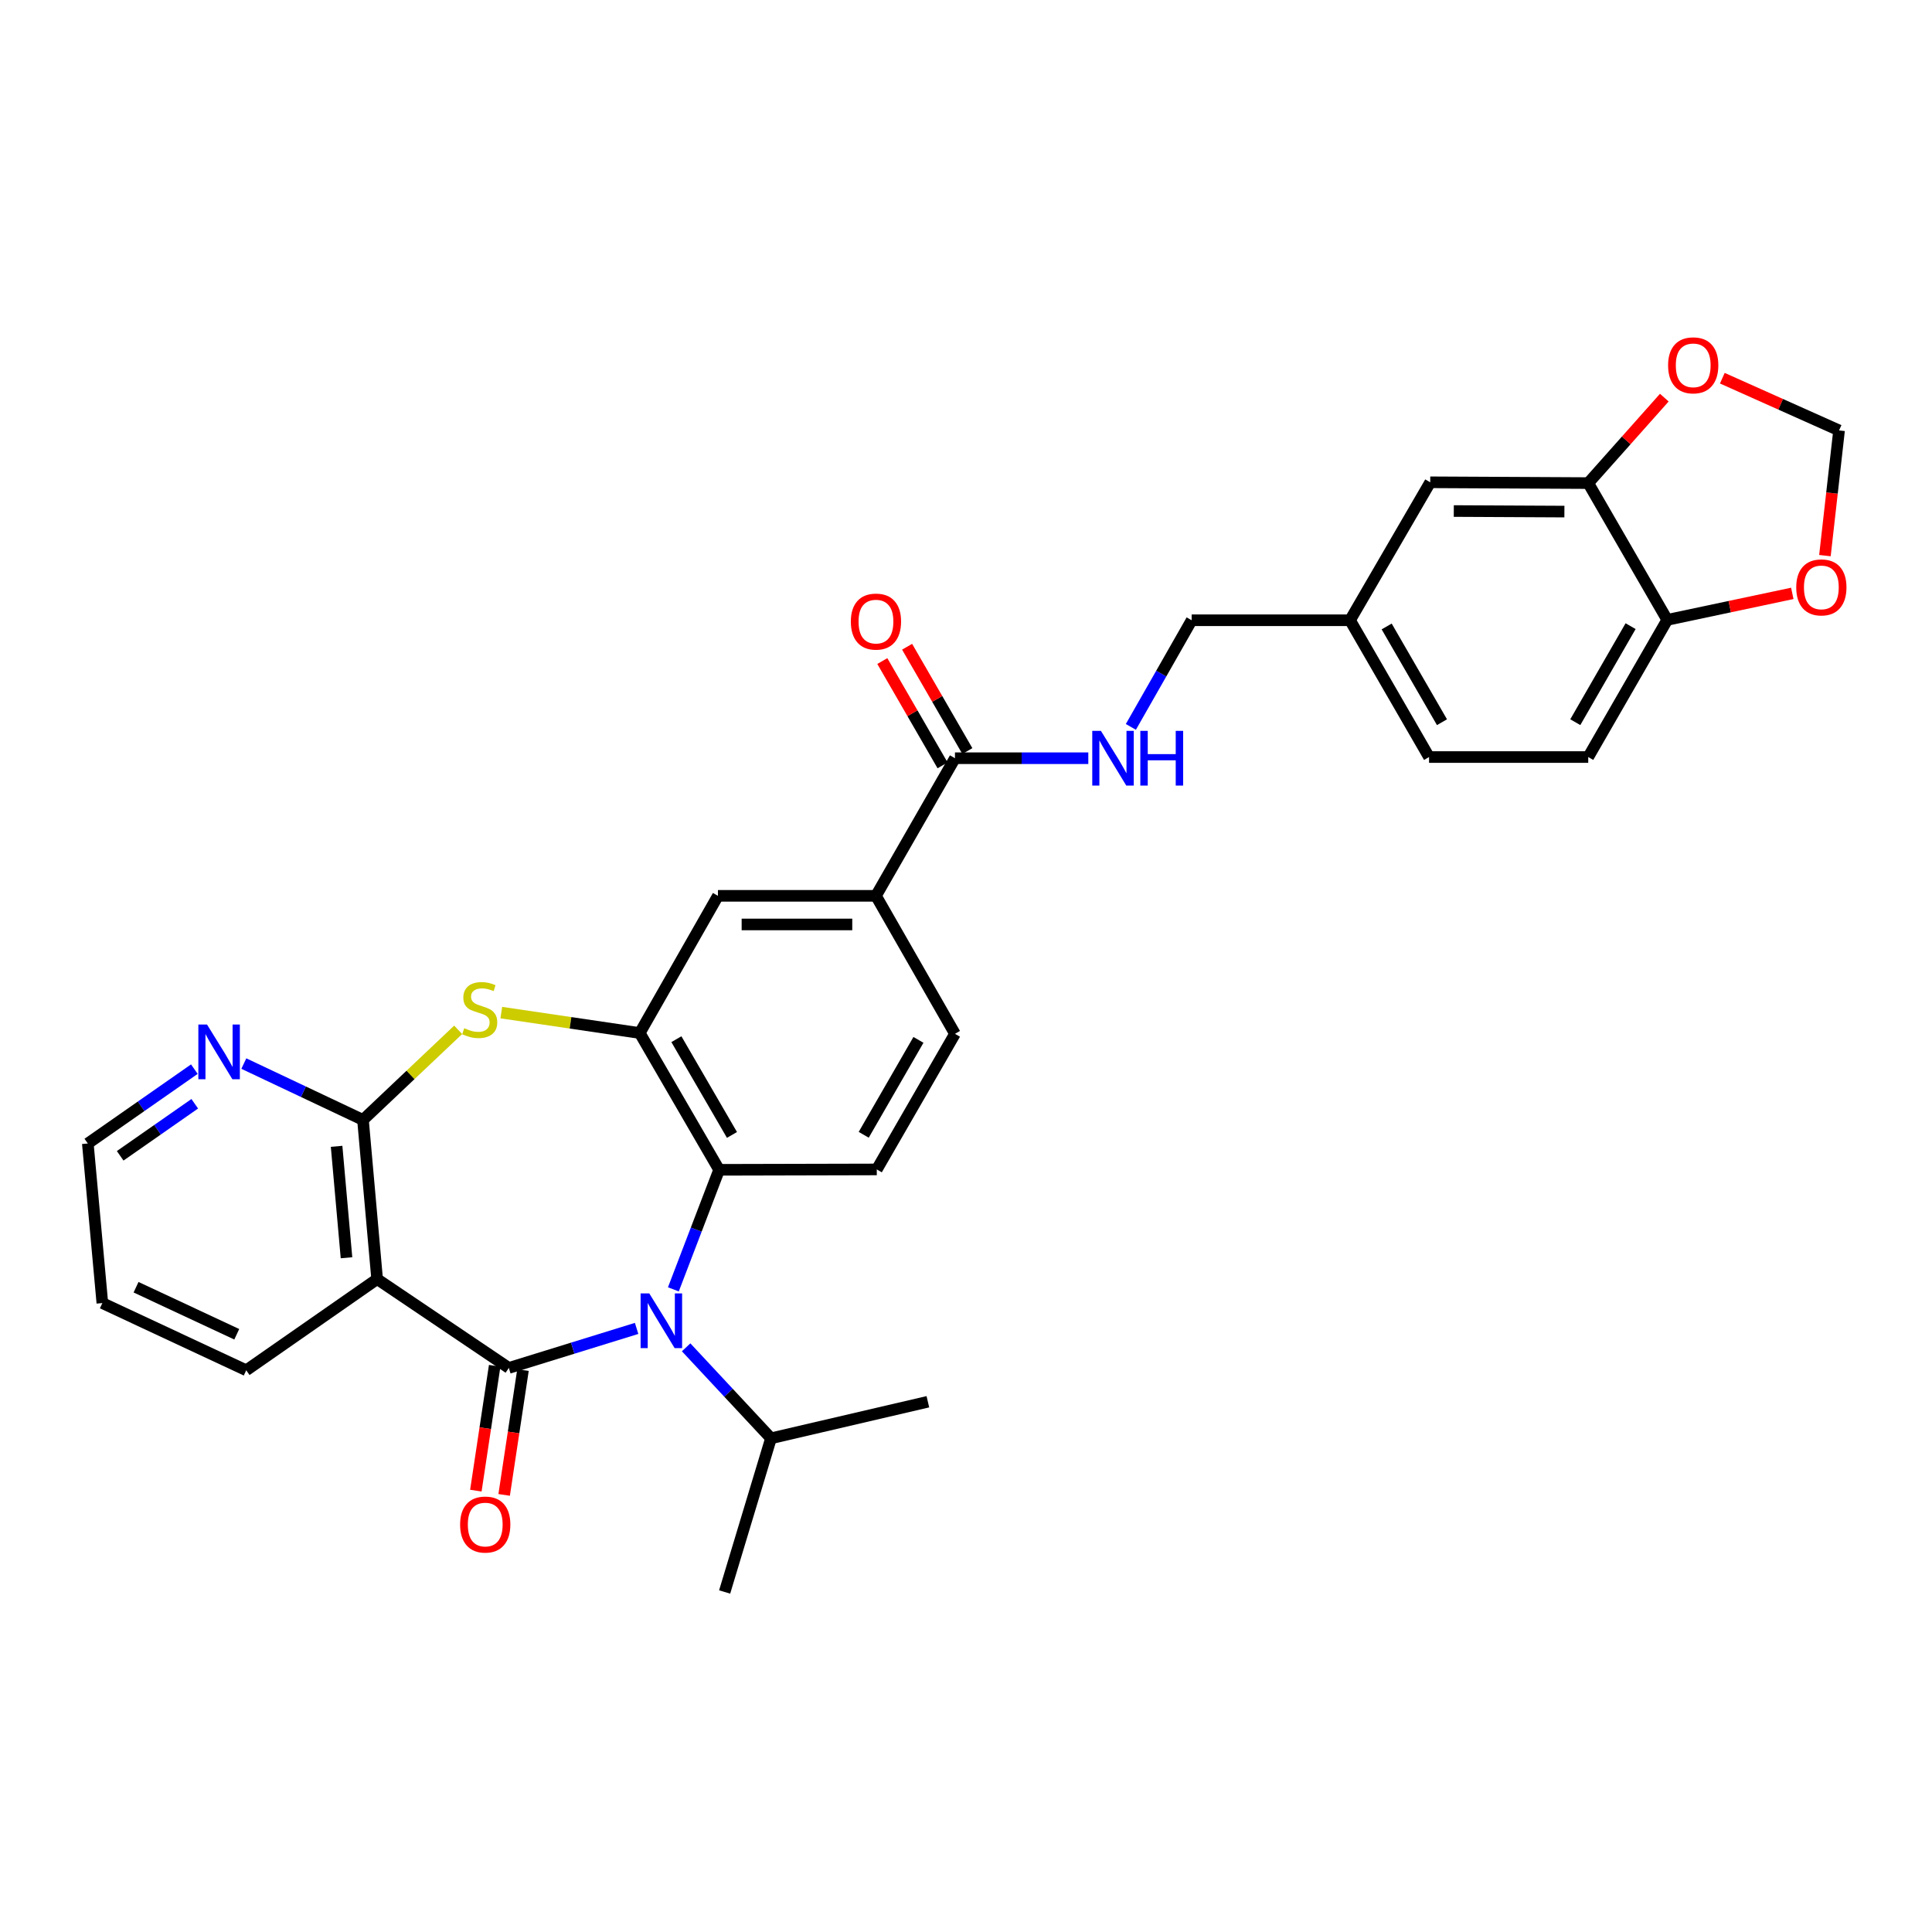 <?xml version='1.0' encoding='iso-8859-1'?>
<svg version='1.1' baseProfile='full'
              xmlns='http://www.w3.org/2000/svg'
                      xmlns:rdkit='http://www.rdkit.org/xml'
                      xmlns:xlink='http://www.w3.org/1999/xlink'
                  xml:space='preserve'
width='1000px' height='1000px' viewBox='0 0 1000 1000'>
<!-- END OF HEADER -->
<rect style='opacity:1.0;fill:#FFFFFF;stroke:none' width='1000' height='1000' x='0' y='0'> </rect>
<path class='bond-0' d='M 263.37,708.039 L 296.441,697.81' style='fill:none;fill-rule:evenodd;stroke:#000000;stroke-width:6px;stroke-linecap:butt;stroke-linejoin:miter;stroke-opacity:1' />
<path class='bond-0' d='M 296.441,697.81 L 329.512,687.582' style='fill:none;fill-rule:evenodd;stroke:#0000FF;stroke-width:6px;stroke-linecap:butt;stroke-linejoin:miter;stroke-opacity:1' />
<path class='bond-1' d='M 263.37,708.039 L 195.203,662.059' style='fill:none;fill-rule:evenodd;stroke:#000000;stroke-width:6px;stroke-linecap:butt;stroke-linejoin:miter;stroke-opacity:1' />
<path class='bond-13' d='M 256.046,706.934 L 251.174,739.241' style='fill:none;fill-rule:evenodd;stroke:#000000;stroke-width:6px;stroke-linecap:butt;stroke-linejoin:miter;stroke-opacity:1' />
<path class='bond-13' d='M 251.174,739.241 L 246.302,771.548' style='fill:none;fill-rule:evenodd;stroke:#FF0000;stroke-width:6px;stroke-linecap:butt;stroke-linejoin:miter;stroke-opacity:1' />
<path class='bond-13' d='M 270.694,709.144 L 265.822,741.45' style='fill:none;fill-rule:evenodd;stroke:#000000;stroke-width:6px;stroke-linecap:butt;stroke-linejoin:miter;stroke-opacity:1' />
<path class='bond-13' d='M 265.822,741.45 L 260.95,773.757' style='fill:none;fill-rule:evenodd;stroke:#FF0000;stroke-width:6px;stroke-linecap:butt;stroke-linejoin:miter;stroke-opacity:1' />
<path class='bond-5' d='M 348.537,667.37 L 360.377,636.433' style='fill:none;fill-rule:evenodd;stroke:#0000FF;stroke-width:6px;stroke-linecap:butt;stroke-linejoin:miter;stroke-opacity:1' />
<path class='bond-5' d='M 360.377,636.433 L 372.217,605.496' style='fill:none;fill-rule:evenodd;stroke:#000000;stroke-width:6px;stroke-linecap:butt;stroke-linejoin:miter;stroke-opacity:1' />
<path class='bond-18' d='M 355.138,697.367 L 377.1,720.915' style='fill:none;fill-rule:evenodd;stroke:#0000FF;stroke-width:6px;stroke-linecap:butt;stroke-linejoin:miter;stroke-opacity:1' />
<path class='bond-18' d='M 377.1,720.915 L 399.062,744.464' style='fill:none;fill-rule:evenodd;stroke:#000000;stroke-width:6px;stroke-linecap:butt;stroke-linejoin:miter;stroke-opacity:1' />
<path class='bond-2' d='M 195.203,662.059 L 187.879,579.663' style='fill:none;fill-rule:evenodd;stroke:#000000;stroke-width:6px;stroke-linecap:butt;stroke-linejoin:miter;stroke-opacity:1' />
<path class='bond-2' d='M 179.349,651.012 L 174.222,593.334' style='fill:none;fill-rule:evenodd;stroke:#000000;stroke-width:6px;stroke-linecap:butt;stroke-linejoin:miter;stroke-opacity:1' />
<path class='bond-25' d='M 195.203,662.059 L 127.448,709.257' style='fill:none;fill-rule:evenodd;stroke:#000000;stroke-width:6px;stroke-linecap:butt;stroke-linejoin:miter;stroke-opacity:1' />
<path class='bond-3' d='M 187.879,579.663 L 212.51,556.35' style='fill:none;fill-rule:evenodd;stroke:#000000;stroke-width:6px;stroke-linecap:butt;stroke-linejoin:miter;stroke-opacity:1' />
<path class='bond-3' d='M 212.51,556.35 L 237.142,533.037' style='fill:none;fill-rule:evenodd;stroke:#CCCC00;stroke-width:6px;stroke-linecap:butt;stroke-linejoin:miter;stroke-opacity:1' />
<path class='bond-12' d='M 187.879,579.663 L 157.043,565.082' style='fill:none;fill-rule:evenodd;stroke:#000000;stroke-width:6px;stroke-linecap:butt;stroke-linejoin:miter;stroke-opacity:1' />
<path class='bond-12' d='M 157.043,565.082 L 126.207,550.5' style='fill:none;fill-rule:evenodd;stroke:#0000FF;stroke-width:6px;stroke-linecap:butt;stroke-linejoin:miter;stroke-opacity:1' />
<path class='bond-31' d='M 259.474,524.123 L 295.3,529.409' style='fill:none;fill-rule:evenodd;stroke:#CCCC00;stroke-width:6px;stroke-linecap:butt;stroke-linejoin:miter;stroke-opacity:1' />
<path class='bond-31' d='M 295.3,529.409 L 331.126,534.696' style='fill:none;fill-rule:evenodd;stroke:#000000;stroke-width:6px;stroke-linecap:butt;stroke-linejoin:miter;stroke-opacity:1' />
<path class='bond-4' d='M 331.126,534.696 L 372.217,605.496' style='fill:none;fill-rule:evenodd;stroke:#000000;stroke-width:6px;stroke-linecap:butt;stroke-linejoin:miter;stroke-opacity:1' />
<path class='bond-4' d='M 350.101,537.88 L 378.865,587.44' style='fill:none;fill-rule:evenodd;stroke:#000000;stroke-width:6px;stroke-linecap:butt;stroke-linejoin:miter;stroke-opacity:1' />
<path class='bond-8' d='M 331.126,534.696 L 371.608,463.681' style='fill:none;fill-rule:evenodd;stroke:#000000;stroke-width:6px;stroke-linecap:butt;stroke-linejoin:miter;stroke-opacity:1' />
<path class='bond-10' d='M 372.217,605.496 L 453.823,605.299' style='fill:none;fill-rule:evenodd;stroke:#000000;stroke-width:6px;stroke-linecap:butt;stroke-linejoin:miter;stroke-opacity:1' />
<path class='bond-6' d='M 494.289,392.453 L 453.395,463.681' style='fill:none;fill-rule:evenodd;stroke:#000000;stroke-width:6px;stroke-linecap:butt;stroke-linejoin:miter;stroke-opacity:1' />
<path class='bond-11' d='M 494.289,392.453 L 528.798,392.453' style='fill:none;fill-rule:evenodd;stroke:#000000;stroke-width:6px;stroke-linecap:butt;stroke-linejoin:miter;stroke-opacity:1' />
<path class='bond-11' d='M 528.798,392.453 L 563.307,392.453' style='fill:none;fill-rule:evenodd;stroke:#0000FF;stroke-width:6px;stroke-linecap:butt;stroke-linejoin:miter;stroke-opacity:1' />
<path class='bond-21' d='M 500.702,388.748 L 485.109,361.75' style='fill:none;fill-rule:evenodd;stroke:#000000;stroke-width:6px;stroke-linecap:butt;stroke-linejoin:miter;stroke-opacity:1' />
<path class='bond-21' d='M 485.109,361.75 L 469.515,334.752' style='fill:none;fill-rule:evenodd;stroke:#FF0000;stroke-width:6px;stroke-linecap:butt;stroke-linejoin:miter;stroke-opacity:1' />
<path class='bond-21' d='M 487.875,396.157 L 472.281,369.159' style='fill:none;fill-rule:evenodd;stroke:#000000;stroke-width:6px;stroke-linecap:butt;stroke-linejoin:miter;stroke-opacity:1' />
<path class='bond-21' d='M 472.281,369.159 L 456.687,342.161' style='fill:none;fill-rule:evenodd;stroke:#FF0000;stroke-width:6px;stroke-linecap:butt;stroke-linejoin:miter;stroke-opacity:1' />
<path class='bond-7' d='M 453.395,463.681 L 494.289,535.107' style='fill:none;fill-rule:evenodd;stroke:#000000;stroke-width:6px;stroke-linecap:butt;stroke-linejoin:miter;stroke-opacity:1' />
<path class='bond-33' d='M 453.395,463.681 L 371.608,463.681' style='fill:none;fill-rule:evenodd;stroke:#000000;stroke-width:6px;stroke-linecap:butt;stroke-linejoin:miter;stroke-opacity:1' />
<path class='bond-33' d='M 441.127,478.495 L 383.876,478.495' style='fill:none;fill-rule:evenodd;stroke:#000000;stroke-width:6px;stroke-linecap:butt;stroke-linejoin:miter;stroke-opacity:1' />
<path class='bond-9' d='M 822.071,250.045 L 740.284,249.634' style='fill:none;fill-rule:evenodd;stroke:#000000;stroke-width:6px;stroke-linecap:butt;stroke-linejoin:miter;stroke-opacity:1' />
<path class='bond-9' d='M 809.729,264.797 L 752.478,264.509' style='fill:none;fill-rule:evenodd;stroke:#000000;stroke-width:6px;stroke-linecap:butt;stroke-linejoin:miter;stroke-opacity:1' />
<path class='bond-15' d='M 822.071,250.045 L 841.759,227.931' style='fill:none;fill-rule:evenodd;stroke:#000000;stroke-width:6px;stroke-linecap:butt;stroke-linejoin:miter;stroke-opacity:1' />
<path class='bond-15' d='M 841.759,227.931 L 861.446,205.816' style='fill:none;fill-rule:evenodd;stroke:#FF0000;stroke-width:6px;stroke-linecap:butt;stroke-linejoin:miter;stroke-opacity:1' />
<path class='bond-34' d='M 822.071,250.045 L 862.965,320.846' style='fill:none;fill-rule:evenodd;stroke:#000000;stroke-width:6px;stroke-linecap:butt;stroke-linejoin:miter;stroke-opacity:1' />
<path class='bond-19' d='M 453.823,605.299 L 494.289,535.107' style='fill:none;fill-rule:evenodd;stroke:#000000;stroke-width:6px;stroke-linecap:butt;stroke-linejoin:miter;stroke-opacity:1' />
<path class='bond-19' d='M 447.059,587.371 L 475.385,538.237' style='fill:none;fill-rule:evenodd;stroke:#000000;stroke-width:6px;stroke-linecap:butt;stroke-linejoin:miter;stroke-opacity:1' />
<path class='bond-24' d='M 585.335,376.238 L 601.066,348.641' style='fill:none;fill-rule:evenodd;stroke:#0000FF;stroke-width:6px;stroke-linecap:butt;stroke-linejoin:miter;stroke-opacity:1' />
<path class='bond-24' d='M 601.066,348.641 L 616.797,321.043' style='fill:none;fill-rule:evenodd;stroke:#000000;stroke-width:6px;stroke-linecap:butt;stroke-linejoin:miter;stroke-opacity:1' />
<path class='bond-32' d='M 100.596,553.388 L 73.025,572.628' style='fill:none;fill-rule:evenodd;stroke:#0000FF;stroke-width:6px;stroke-linecap:butt;stroke-linejoin:miter;stroke-opacity:1' />
<path class='bond-32' d='M 73.025,572.628 L 45.455,591.868' style='fill:none;fill-rule:evenodd;stroke:#000000;stroke-width:6px;stroke-linecap:butt;stroke-linejoin:miter;stroke-opacity:1' />
<path class='bond-32' d='M 100.802,571.308 L 81.503,584.776' style='fill:none;fill-rule:evenodd;stroke:#0000FF;stroke-width:6px;stroke-linecap:butt;stroke-linejoin:miter;stroke-opacity:1' />
<path class='bond-32' d='M 81.503,584.776 L 62.203,598.244' style='fill:none;fill-rule:evenodd;stroke:#000000;stroke-width:6px;stroke-linecap:butt;stroke-linejoin:miter;stroke-opacity:1' />
<path class='bond-14' d='M 862.965,320.846 L 822.071,391.844' style='fill:none;fill-rule:evenodd;stroke:#000000;stroke-width:6px;stroke-linecap:butt;stroke-linejoin:miter;stroke-opacity:1' />
<path class='bond-14' d='M 843.994,324.102 L 815.369,373.8' style='fill:none;fill-rule:evenodd;stroke:#000000;stroke-width:6px;stroke-linecap:butt;stroke-linejoin:miter;stroke-opacity:1' />
<path class='bond-16' d='M 862.965,320.846 L 895.327,313.991' style='fill:none;fill-rule:evenodd;stroke:#000000;stroke-width:6px;stroke-linecap:butt;stroke-linejoin:miter;stroke-opacity:1' />
<path class='bond-16' d='M 895.327,313.991 L 927.689,307.135' style='fill:none;fill-rule:evenodd;stroke:#FF0000;stroke-width:6px;stroke-linecap:butt;stroke-linejoin:miter;stroke-opacity:1' />
<path class='bond-17' d='M 891.472,195.753 L 921.684,209.266' style='fill:none;fill-rule:evenodd;stroke:#FF0000;stroke-width:6px;stroke-linecap:butt;stroke-linejoin:miter;stroke-opacity:1' />
<path class='bond-17' d='M 921.684,209.266 L 951.896,222.78' style='fill:none;fill-rule:evenodd;stroke:#000000;stroke-width:6px;stroke-linecap:butt;stroke-linejoin:miter;stroke-opacity:1' />
<path class='bond-35' d='M 944.576,287.588 L 948.236,255.184' style='fill:none;fill-rule:evenodd;stroke:#FF0000;stroke-width:6px;stroke-linecap:butt;stroke-linejoin:miter;stroke-opacity:1' />
<path class='bond-35' d='M 948.236,255.184 L 951.896,222.78' style='fill:none;fill-rule:evenodd;stroke:#000000;stroke-width:6px;stroke-linecap:butt;stroke-linejoin:miter;stroke-opacity:1' />
<path class='bond-28' d='M 399.062,744.464 L 480.265,725.544' style='fill:none;fill-rule:evenodd;stroke:#000000;stroke-width:6px;stroke-linecap:butt;stroke-linejoin:miter;stroke-opacity:1' />
<path class='bond-29' d='M 399.062,744.464 L 375.072,824.004' style='fill:none;fill-rule:evenodd;stroke:#000000;stroke-width:6px;stroke-linecap:butt;stroke-linejoin:miter;stroke-opacity:1' />
<path class='bond-20' d='M 740.284,249.634 L 698.773,321.043' style='fill:none;fill-rule:evenodd;stroke:#000000;stroke-width:6px;stroke-linecap:butt;stroke-linejoin:miter;stroke-opacity:1' />
<path class='bond-22' d='M 822.071,391.844 L 739.675,391.844' style='fill:none;fill-rule:evenodd;stroke:#000000;stroke-width:6px;stroke-linecap:butt;stroke-linejoin:miter;stroke-opacity:1' />
<path class='bond-23' d='M 698.773,321.043 L 616.797,321.043' style='fill:none;fill-rule:evenodd;stroke:#000000;stroke-width:6px;stroke-linecap:butt;stroke-linejoin:miter;stroke-opacity:1' />
<path class='bond-26' d='M 698.773,321.043 L 739.675,391.844' style='fill:none;fill-rule:evenodd;stroke:#000000;stroke-width:6px;stroke-linecap:butt;stroke-linejoin:miter;stroke-opacity:1' />
<path class='bond-26' d='M 717.735,324.253 L 746.367,373.813' style='fill:none;fill-rule:evenodd;stroke:#000000;stroke-width:6px;stroke-linecap:butt;stroke-linejoin:miter;stroke-opacity:1' />
<path class='bond-30' d='M 127.448,709.257 L 52.977,674.47' style='fill:none;fill-rule:evenodd;stroke:#000000;stroke-width:6px;stroke-linecap:butt;stroke-linejoin:miter;stroke-opacity:1' />
<path class='bond-30' d='M 122.546,690.617 L 70.417,666.266' style='fill:none;fill-rule:evenodd;stroke:#000000;stroke-width:6px;stroke-linecap:butt;stroke-linejoin:miter;stroke-opacity:1' />
<path class='bond-27' d='M 45.455,591.868 L 52.977,674.47' style='fill:none;fill-rule:evenodd;stroke:#000000;stroke-width:6px;stroke-linecap:butt;stroke-linejoin:miter;stroke-opacity:1' />
<path  class='atom-1' d='M 336.058 669.461
L 345.338 684.461
Q 346.258 685.941, 347.738 688.621
Q 349.218 691.301, 349.298 691.461
L 349.298 669.461
L 353.058 669.461
L 353.058 697.781
L 349.178 697.781
L 339.218 681.381
Q 338.058 679.461, 336.818 677.261
Q 335.618 675.061, 335.258 674.381
L 335.258 697.781
L 331.578 697.781
L 331.578 669.461
L 336.058 669.461
' fill='#0000FF'/>
<path  class='atom-4' d='M 240.301 532.195
Q 240.621 532.315, 241.941 532.875
Q 243.261 533.435, 244.701 533.795
Q 246.181 534.115, 247.621 534.115
Q 250.301 534.115, 251.861 532.835
Q 253.421 531.515, 253.421 529.235
Q 253.421 527.675, 252.621 526.715
Q 251.861 525.755, 250.661 525.235
Q 249.461 524.715, 247.461 524.115
Q 244.941 523.355, 243.421 522.635
Q 241.941 521.915, 240.861 520.395
Q 239.821 518.875, 239.821 516.315
Q 239.821 512.755, 242.221 510.555
Q 244.661 508.355, 249.461 508.355
Q 252.741 508.355, 256.461 509.915
L 255.541 512.995
Q 252.141 511.595, 249.581 511.595
Q 246.821 511.595, 245.301 512.755
Q 243.781 513.875, 243.821 515.835
Q 243.821 517.355, 244.581 518.275
Q 245.381 519.195, 246.501 519.715
Q 247.661 520.235, 249.581 520.835
Q 252.141 521.635, 253.661 522.435
Q 255.181 523.235, 256.261 524.875
Q 257.381 526.475, 257.381 529.235
Q 257.381 533.155, 254.741 535.275
Q 252.141 537.355, 247.781 537.355
Q 245.261 537.355, 243.341 536.795
Q 241.461 536.275, 239.221 535.355
L 240.301 532.195
' fill='#CCCC00'/>
<path  class='atom-12' d='M 569.832 378.293
L 579.112 393.293
Q 580.032 394.773, 581.512 397.453
Q 582.992 400.133, 583.072 400.293
L 583.072 378.293
L 586.832 378.293
L 586.832 406.613
L 582.952 406.613
L 572.992 390.213
Q 571.832 388.293, 570.592 386.093
Q 569.392 383.893, 569.032 383.213
L 569.032 406.613
L 565.352 406.613
L 565.352 378.293
L 569.832 378.293
' fill='#0000FF'/>
<path  class='atom-12' d='M 590.232 378.293
L 594.072 378.293
L 594.072 390.333
L 608.552 390.333
L 608.552 378.293
L 612.392 378.293
L 612.392 406.613
L 608.552 406.613
L 608.552 393.533
L 594.072 393.533
L 594.072 406.613
L 590.232 406.613
L 590.232 378.293
' fill='#0000FF'/>
<path  class='atom-13' d='M 107.148 530.288
L 116.428 545.288
Q 117.348 546.768, 118.828 549.448
Q 120.308 552.128, 120.388 552.288
L 120.388 530.288
L 124.148 530.288
L 124.148 558.608
L 120.268 558.608
L 110.308 542.208
Q 109.148 540.288, 107.908 538.088
Q 106.708 535.888, 106.348 535.208
L 106.348 558.608
L 102.668 558.608
L 102.668 530.288
L 107.148 530.288
' fill='#0000FF'/>
<path  class='atom-14' d='M 238.157 789.1
Q 238.157 782.3, 241.517 778.5
Q 244.877 774.7, 251.157 774.7
Q 257.437 774.7, 260.797 778.5
Q 264.157 782.3, 264.157 789.1
Q 264.157 795.98, 260.757 799.9
Q 257.357 803.78, 251.157 803.78
Q 244.917 803.78, 241.517 799.9
Q 238.157 796.02, 238.157 789.1
M 251.157 800.58
Q 255.477 800.58, 257.797 797.7
Q 260.157 794.78, 260.157 789.1
Q 260.157 783.54, 257.797 780.74
Q 255.477 777.9, 251.157 777.9
Q 246.837 777.9, 244.477 780.7
Q 242.157 783.5, 242.157 789.1
Q 242.157 794.82, 244.477 797.7
Q 246.837 800.58, 251.157 800.58
' fill='#FF0000'/>
<path  class='atom-16' d='M 863.404 189.093
Q 863.404 182.293, 866.764 178.493
Q 870.124 174.693, 876.404 174.693
Q 882.684 174.693, 886.044 178.493
Q 889.404 182.293, 889.404 189.093
Q 889.404 195.973, 886.004 199.893
Q 882.604 203.773, 876.404 203.773
Q 870.164 203.773, 866.764 199.893
Q 863.404 196.013, 863.404 189.093
M 876.404 200.573
Q 880.724 200.573, 883.044 197.693
Q 885.404 194.773, 885.404 189.093
Q 885.404 183.533, 883.044 180.733
Q 880.724 177.893, 876.404 177.893
Q 872.084 177.893, 869.724 180.693
Q 867.404 183.493, 867.404 189.093
Q 867.404 194.813, 869.724 197.693
Q 872.084 200.573, 876.404 200.573
' fill='#FF0000'/>
<path  class='atom-17' d='M 929.728 304.03
Q 929.728 297.23, 933.088 293.43
Q 936.448 289.63, 942.728 289.63
Q 949.008 289.63, 952.368 293.43
Q 955.728 297.23, 955.728 304.03
Q 955.728 310.91, 952.328 314.83
Q 948.928 318.71, 942.728 318.71
Q 936.488 318.71, 933.088 314.83
Q 929.728 310.95, 929.728 304.03
M 942.728 315.51
Q 947.048 315.51, 949.368 312.63
Q 951.728 309.71, 951.728 304.03
Q 951.728 298.47, 949.368 295.67
Q 947.048 292.83, 942.728 292.83
Q 938.408 292.83, 936.048 295.63
Q 933.728 298.43, 933.728 304.03
Q 933.728 309.75, 936.048 312.63
Q 938.408 315.51, 942.728 315.51
' fill='#FF0000'/>
<path  class='atom-22' d='M 440.395 321.732
Q 440.395 314.932, 443.755 311.132
Q 447.115 307.332, 453.395 307.332
Q 459.675 307.332, 463.035 311.132
Q 466.395 314.932, 466.395 321.732
Q 466.395 328.612, 462.995 332.532
Q 459.595 336.412, 453.395 336.412
Q 447.155 336.412, 443.755 332.532
Q 440.395 328.652, 440.395 321.732
M 453.395 333.212
Q 457.715 333.212, 460.035 330.332
Q 462.395 327.412, 462.395 321.732
Q 462.395 316.172, 460.035 313.372
Q 457.715 310.532, 453.395 310.532
Q 449.075 310.532, 446.715 313.332
Q 444.395 316.132, 444.395 321.732
Q 444.395 327.452, 446.715 330.332
Q 449.075 333.212, 453.395 333.212
' fill='#FF0000'/>
</svg>
